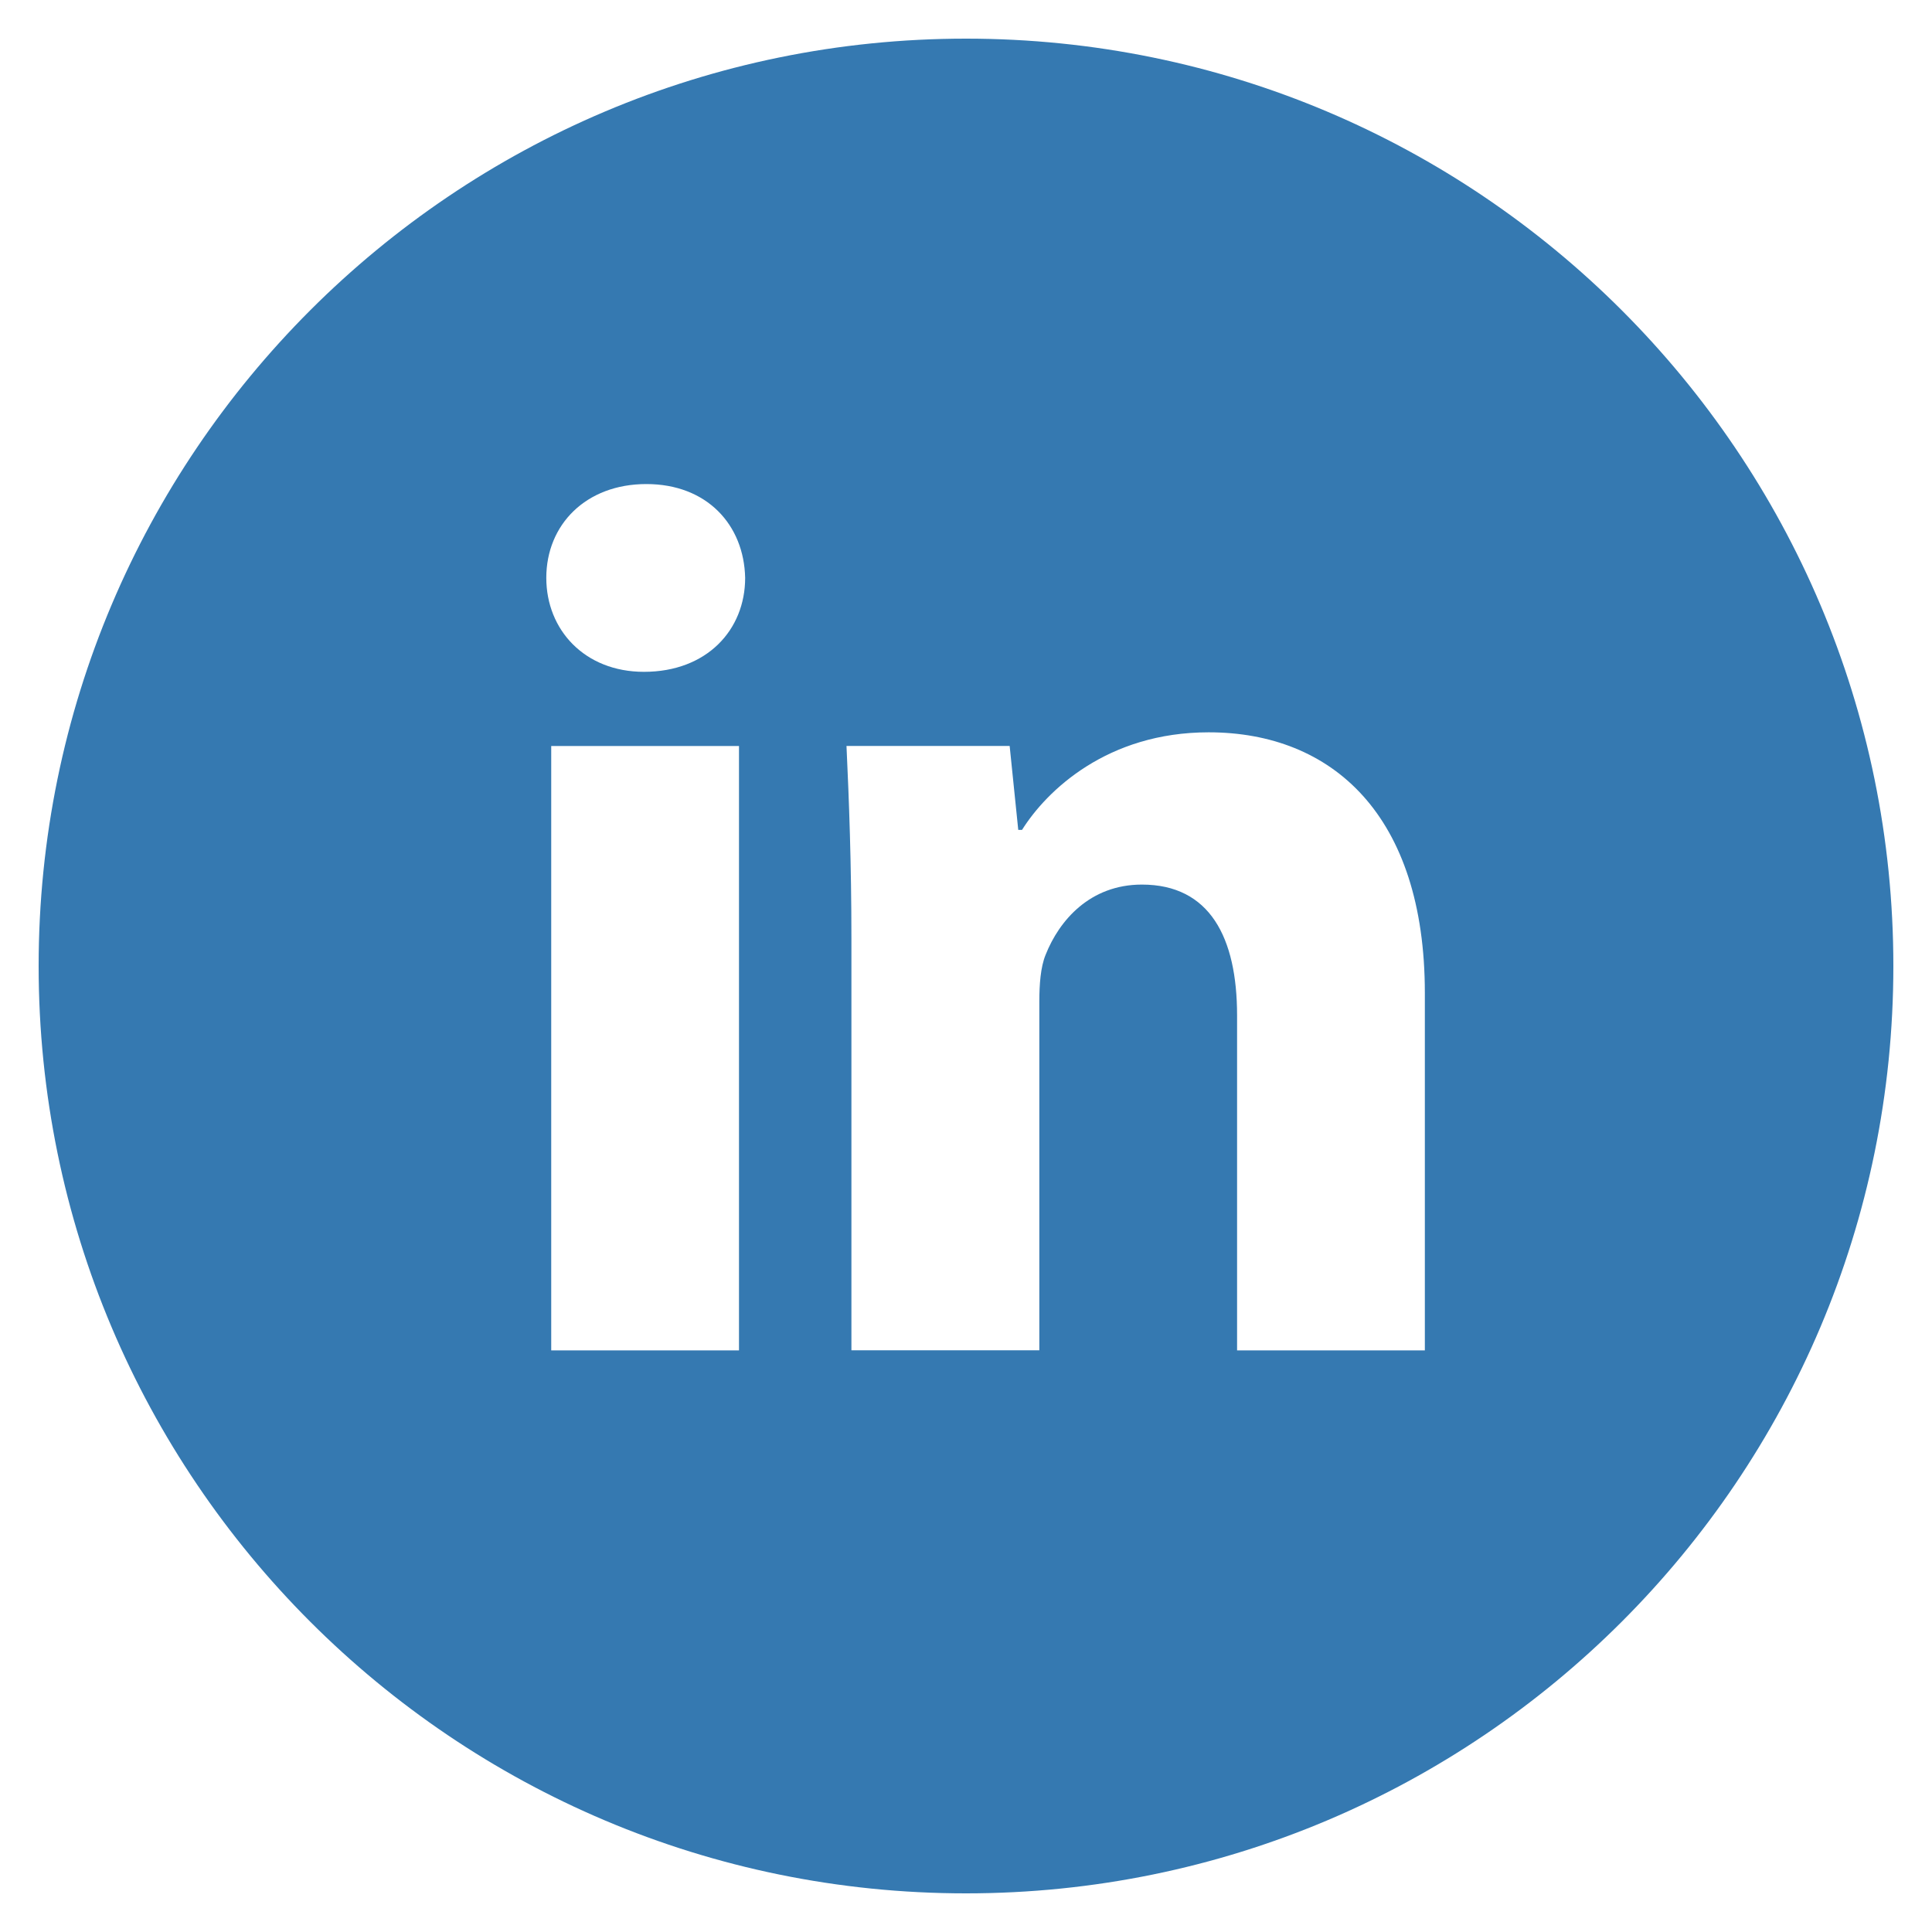 <svg width="42" height="42" viewBox="0 0 42 42" fill="none" xmlns="http://www.w3.org/2000/svg">
<path d="M21 0.84C9.866 0.84 0.84 9.866 0.84 21C0.84 32.134 9.866 41.16 21 41.16C32.134 41.16 41.16 32.134 41.16 21C41.16 9.866 32.134 0.84 21 0.84ZM16.065 29.356H11.983V16.218H16.065V29.356ZM13.999 14.605C12.709 14.605 11.876 13.692 11.876 12.562C11.876 11.409 12.734 10.523 14.051 10.523C15.368 10.523 16.174 11.409 16.199 12.562C16.199 13.692 15.368 14.605 13.999 14.605ZM30.975 29.356H26.893V22.075C26.893 20.38 26.3 19.23 24.824 19.23C23.696 19.23 23.026 20.009 22.73 20.758C22.621 21.025 22.594 21.403 22.594 21.779V29.354H18.509V20.408C18.509 18.767 18.457 17.396 18.402 16.216H21.949L22.136 18.041H22.218C22.756 17.184 24.072 15.92 26.275 15.92C28.961 15.92 30.975 17.72 30.975 21.588V29.356Z" fill="#3579B1"/>
</svg>
